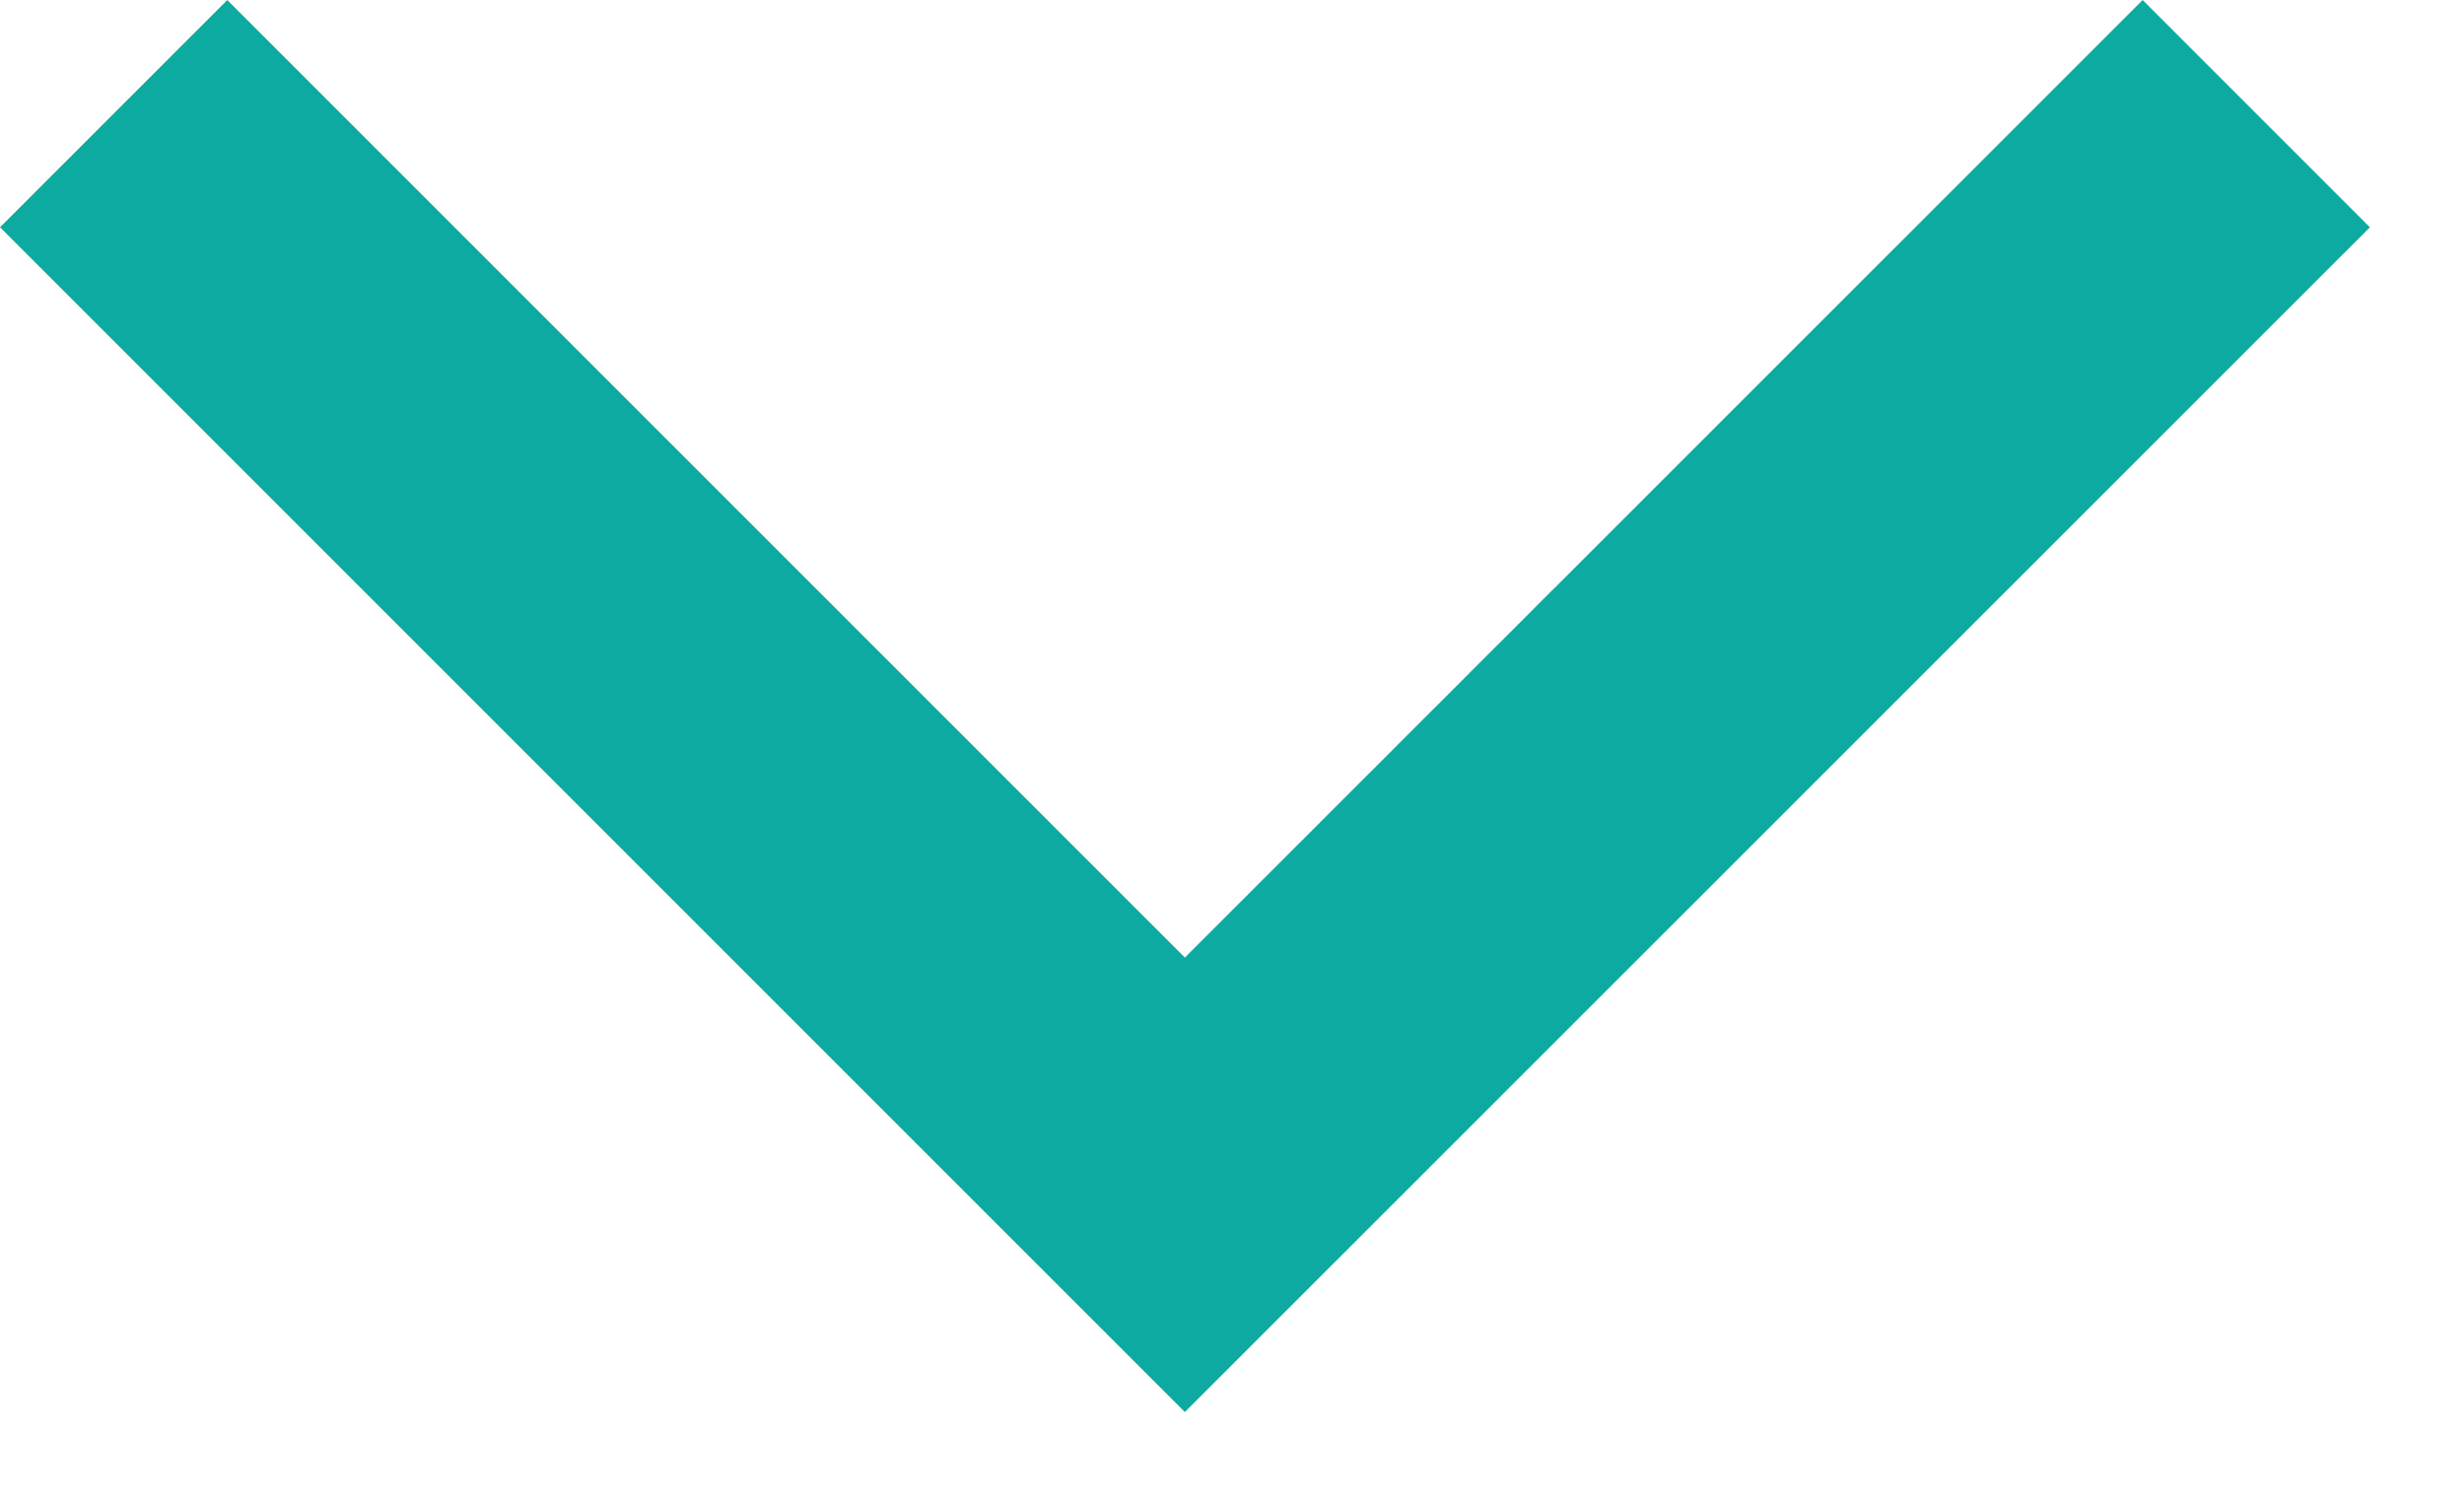 <svg width="23" height="14" viewBox="0 0 23 14" fill="none" xmlns="http://www.w3.org/2000/svg">
<path d="M21.061 1.061L11.06 11.06L1.061 1.061" stroke="#0DAAA1" stroke-width="3" stroke-miterlimit="10"/>
</svg>
